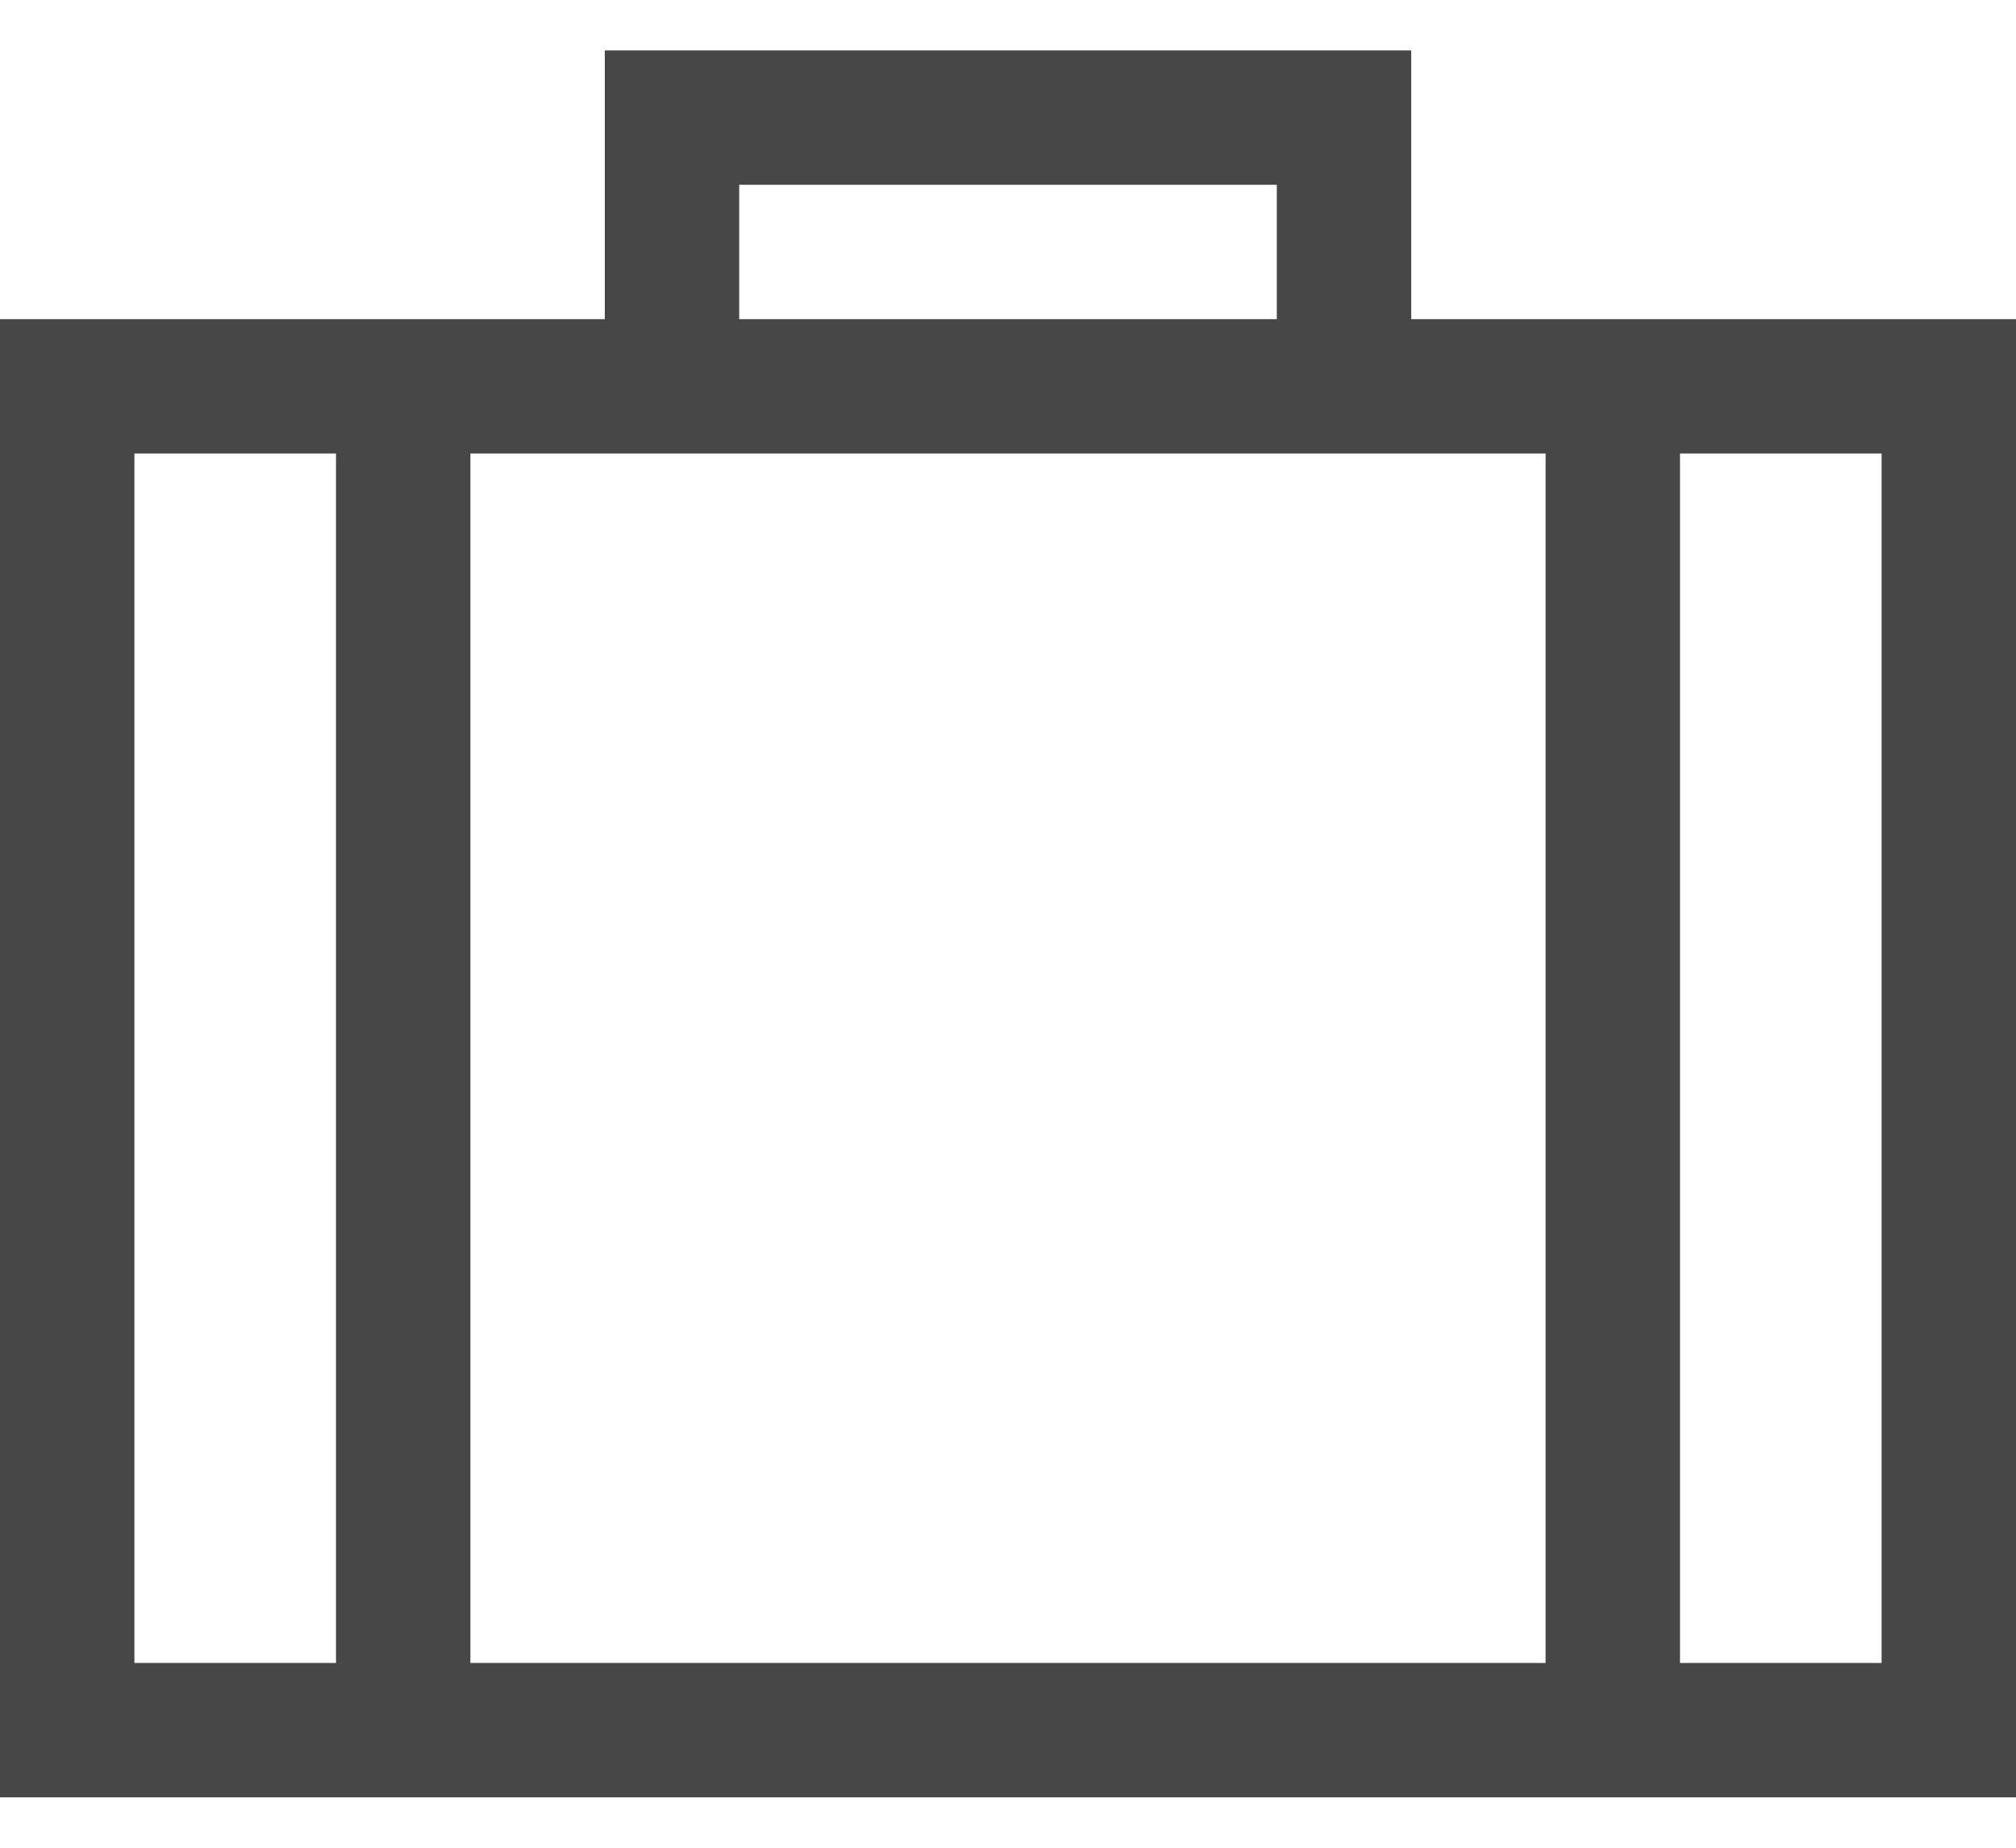 <?xml version="1.0" encoding="UTF-8"?>
<svg width="24px" height="22px" viewBox="0 0 24 22" version="1.1" xmlns="http://www.w3.org/2000/svg" xmlns:xlink="http://www.w3.org/1999/xlink">
    <!-- Generator: Sketch 58 (84663) - https://sketch.com -->
    <title>Line/04_WK/Briefcase</title>
    <desc>Created with Sketch.</desc>
    <defs>
        <path d="M16.8,4.8 L16.8,1.6 L7.2,1.6 L7.2,4.8 L-5.00000006e-08,4.8 L-5.00000006e-08,22.4 L24,22.4 L24,4.8 L16.8,4.8 Z M8.8,3.2 L15.2,3.2 L15.2,4.8 L8.8,4.8 L8.8,3.2 Z M18.4,6.4 L18.4,20.8 L5.6,20.8 L5.6,6.4 L18.4,6.4 Z M1.6,6.4 L4,6.4 L4,20.8 L1.6,20.8 L1.6,6.4 Z M22.4,20.8 L20,20.8 L20,6.4 L22.4,6.4 L22.4,20.8 Z" id="path-1"></path>
    </defs>
    <g id="6.-Design-Guidelines" stroke="none" stroke-width="1" fill="none" fill-rule="evenodd">
        <g id="2.-Iconography" transform="translate(-584, -709)">
            <g id="Line" transform="translate(503, 78)">
                <g id="Line/0400-wk/line-briefcase" transform="translate(81, 630)">
                    <mask id="mask-2" fill="white">
                        <use xlink:href="#path-1"></use>
                    </mask>
                    <use id="icon-color" fill="#474747" fill-rule="evenodd" xlink:href="#path-1"></use>
                </g>
            </g>
        </g>
    </g>
</svg>